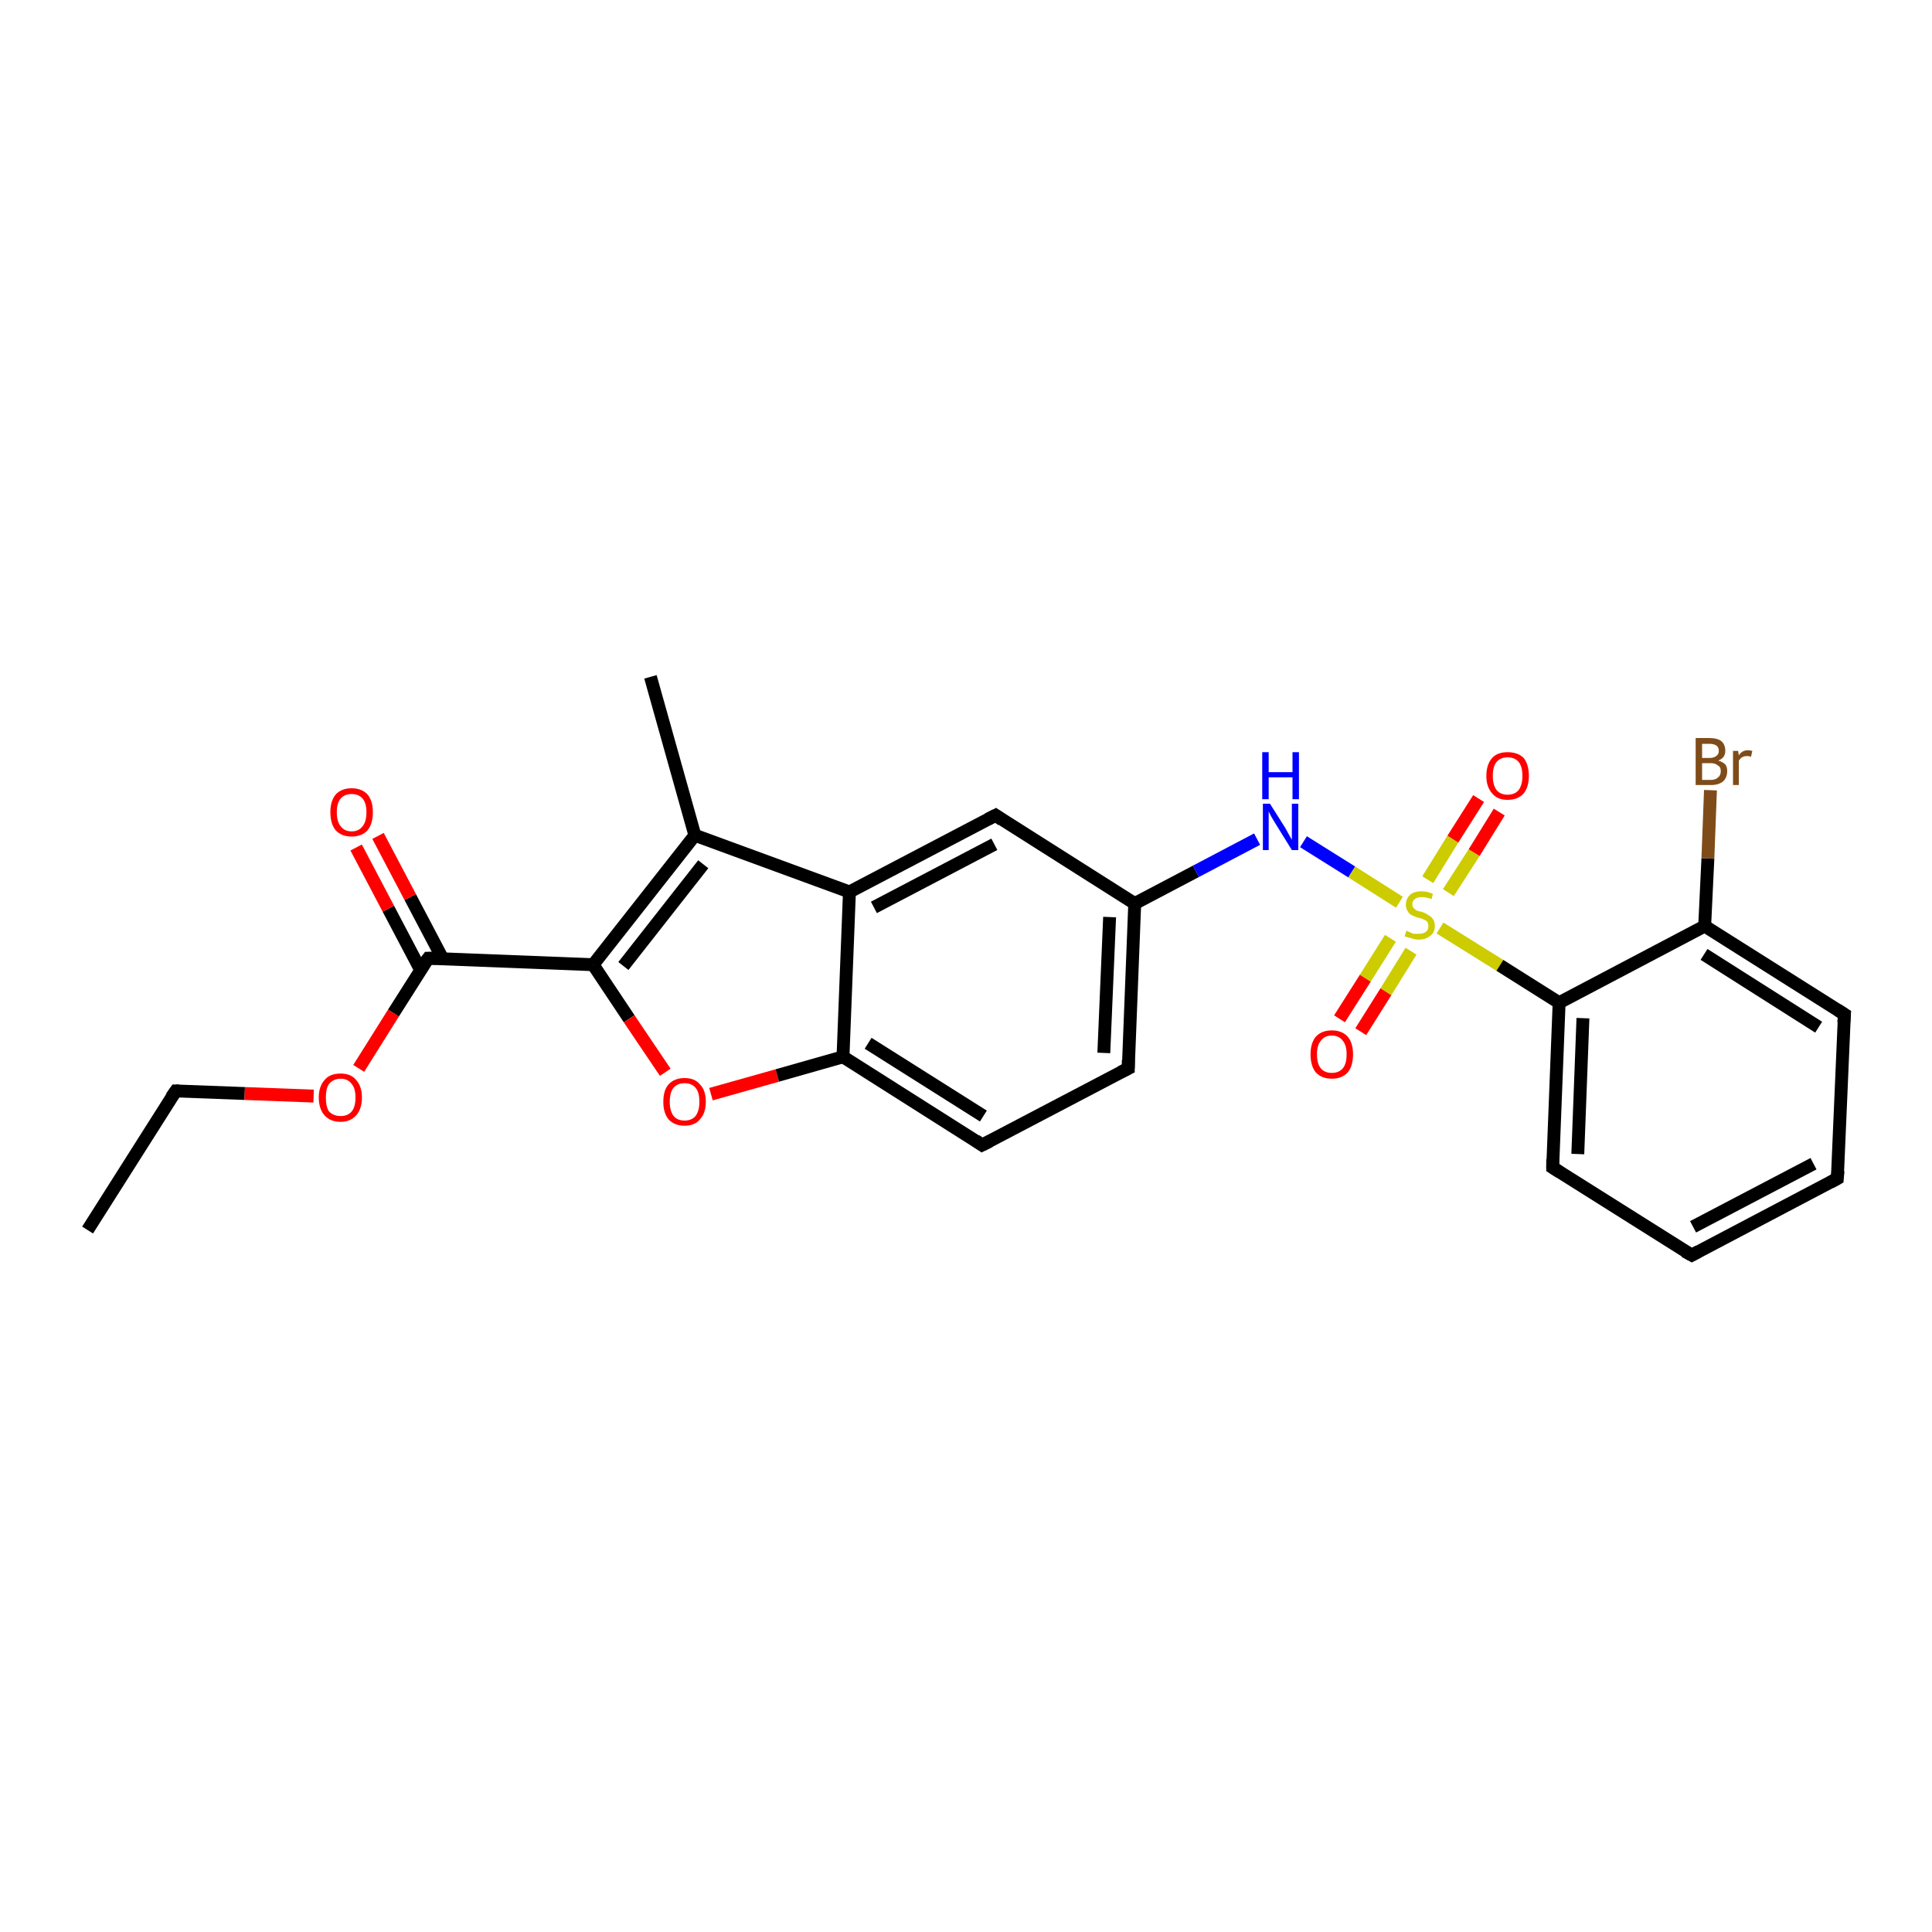 <?xml version='1.0' encoding='iso-8859-1'?>
<svg version='1.1' baseProfile='full'
              xmlns='http://www.w3.org/2000/svg'
                      xmlns:rdkit='http://www.rdkit.org/xml'
                      xmlns:xlink='http://www.w3.org/1999/xlink'
                  xml:space='preserve'
width='300px' height='300px' viewBox='0 0 300 300'>
<!-- END OF HEADER -->
<rect style='opacity:1.0;fill:#FFFFFF;stroke:none' width='300.0' height='300.0' x='0.0' y='0.0'> </rect>
<path class='bond-0 atom-0 atom-1' d='M 13.6,191.0 L 27.3,169.4' style='fill:none;fill-rule:evenodd;stroke:#000000;stroke-width:2.0px;stroke-linecap:butt;stroke-linejoin:miter;stroke-opacity:1' />
<path class='bond-1 atom-1 atom-2' d='M 27.3,169.4 L 38.0,169.8' style='fill:none;fill-rule:evenodd;stroke:#000000;stroke-width:2.0px;stroke-linecap:butt;stroke-linejoin:miter;stroke-opacity:1' />
<path class='bond-1 atom-1 atom-2' d='M 38.0,169.8 L 48.7,170.2' style='fill:none;fill-rule:evenodd;stroke:#FF0000;stroke-width:2.0px;stroke-linecap:butt;stroke-linejoin:miter;stroke-opacity:1' />
<path class='bond-2 atom-2 atom-3' d='M 55.7,165.9 L 61.1,157.3' style='fill:none;fill-rule:evenodd;stroke:#FF0000;stroke-width:2.0px;stroke-linecap:butt;stroke-linejoin:miter;stroke-opacity:1' />
<path class='bond-2 atom-2 atom-3' d='M 61.1,157.3 L 66.5,148.8' style='fill:none;fill-rule:evenodd;stroke:#000000;stroke-width:2.0px;stroke-linecap:butt;stroke-linejoin:miter;stroke-opacity:1' />
<path class='bond-3 atom-3 atom-4' d='M 68.7,148.8 L 63.7,139.3' style='fill:none;fill-rule:evenodd;stroke:#000000;stroke-width:2.0px;stroke-linecap:butt;stroke-linejoin:miter;stroke-opacity:1' />
<path class='bond-3 atom-3 atom-4' d='M 63.7,139.3 L 58.7,129.8' style='fill:none;fill-rule:evenodd;stroke:#FF0000;stroke-width:2.0px;stroke-linecap:butt;stroke-linejoin:miter;stroke-opacity:1' />
<path class='bond-3 atom-3 atom-4' d='M 65.3,150.6 L 60.3,141.1' style='fill:none;fill-rule:evenodd;stroke:#000000;stroke-width:2.0px;stroke-linecap:butt;stroke-linejoin:miter;stroke-opacity:1' />
<path class='bond-3 atom-3 atom-4' d='M 60.3,141.1 L 55.3,131.6' style='fill:none;fill-rule:evenodd;stroke:#FF0000;stroke-width:2.0px;stroke-linecap:butt;stroke-linejoin:miter;stroke-opacity:1' />
<path class='bond-4 atom-3 atom-5' d='M 66.5,148.8 L 92.1,149.8' style='fill:none;fill-rule:evenodd;stroke:#000000;stroke-width:2.0px;stroke-linecap:butt;stroke-linejoin:miter;stroke-opacity:1' />
<path class='bond-5 atom-5 atom-6' d='M 92.1,149.8 L 97.7,158.2' style='fill:none;fill-rule:evenodd;stroke:#000000;stroke-width:2.0px;stroke-linecap:butt;stroke-linejoin:miter;stroke-opacity:1' />
<path class='bond-5 atom-5 atom-6' d='M 97.7,158.2 L 103.3,166.5' style='fill:none;fill-rule:evenodd;stroke:#FF0000;stroke-width:2.0px;stroke-linecap:butt;stroke-linejoin:miter;stroke-opacity:1' />
<path class='bond-6 atom-6 atom-7' d='M 110.4,169.9 L 120.7,167.0' style='fill:none;fill-rule:evenodd;stroke:#FF0000;stroke-width:2.0px;stroke-linecap:butt;stroke-linejoin:miter;stroke-opacity:1' />
<path class='bond-6 atom-6 atom-7' d='M 120.7,167.0 L 130.9,164.1' style='fill:none;fill-rule:evenodd;stroke:#000000;stroke-width:2.0px;stroke-linecap:butt;stroke-linejoin:miter;stroke-opacity:1' />
<path class='bond-7 atom-7 atom-8' d='M 130.9,164.1 L 152.5,177.8' style='fill:none;fill-rule:evenodd;stroke:#000000;stroke-width:2.0px;stroke-linecap:butt;stroke-linejoin:miter;stroke-opacity:1' />
<path class='bond-7 atom-7 atom-8' d='M 134.8,162.0 L 152.7,173.3' style='fill:none;fill-rule:evenodd;stroke:#000000;stroke-width:2.0px;stroke-linecap:butt;stroke-linejoin:miter;stroke-opacity:1' />
<path class='bond-8 atom-8 atom-9' d='M 152.5,177.8 L 175.2,165.9' style='fill:none;fill-rule:evenodd;stroke:#000000;stroke-width:2.0px;stroke-linecap:butt;stroke-linejoin:miter;stroke-opacity:1' />
<path class='bond-9 atom-9 atom-10' d='M 175.2,165.9 L 176.2,140.3' style='fill:none;fill-rule:evenodd;stroke:#000000;stroke-width:2.0px;stroke-linecap:butt;stroke-linejoin:miter;stroke-opacity:1' />
<path class='bond-9 atom-9 atom-10' d='M 171.4,163.5 L 172.3,142.4' style='fill:none;fill-rule:evenodd;stroke:#000000;stroke-width:2.0px;stroke-linecap:butt;stroke-linejoin:miter;stroke-opacity:1' />
<path class='bond-10 atom-10 atom-11' d='M 176.2,140.3 L 185.7,135.3' style='fill:none;fill-rule:evenodd;stroke:#000000;stroke-width:2.0px;stroke-linecap:butt;stroke-linejoin:miter;stroke-opacity:1' />
<path class='bond-10 atom-10 atom-11' d='M 185.7,135.3 L 195.2,130.3' style='fill:none;fill-rule:evenodd;stroke:#0000FF;stroke-width:2.0px;stroke-linecap:butt;stroke-linejoin:miter;stroke-opacity:1' />
<path class='bond-11 atom-11 atom-12' d='M 202.4,130.7 L 209.9,135.4' style='fill:none;fill-rule:evenodd;stroke:#0000FF;stroke-width:2.0px;stroke-linecap:butt;stroke-linejoin:miter;stroke-opacity:1' />
<path class='bond-11 atom-11 atom-12' d='M 209.9,135.4 L 217.3,140.1' style='fill:none;fill-rule:evenodd;stroke:#CCCC00;stroke-width:2.0px;stroke-linecap:butt;stroke-linejoin:miter;stroke-opacity:1' />
<path class='bond-12 atom-12 atom-13' d='M 215.9,145.7 L 212.0,151.9' style='fill:none;fill-rule:evenodd;stroke:#CCCC00;stroke-width:2.0px;stroke-linecap:butt;stroke-linejoin:miter;stroke-opacity:1' />
<path class='bond-12 atom-12 atom-13' d='M 212.0,151.9 L 208.0,158.2' style='fill:none;fill-rule:evenodd;stroke:#FF0000;stroke-width:2.0px;stroke-linecap:butt;stroke-linejoin:miter;stroke-opacity:1' />
<path class='bond-12 atom-12 atom-13' d='M 219.1,147.7 L 215.2,154.0' style='fill:none;fill-rule:evenodd;stroke:#CCCC00;stroke-width:2.0px;stroke-linecap:butt;stroke-linejoin:miter;stroke-opacity:1' />
<path class='bond-12 atom-12 atom-13' d='M 215.2,154.0 L 211.3,160.2' style='fill:none;fill-rule:evenodd;stroke:#FF0000;stroke-width:2.0px;stroke-linecap:butt;stroke-linejoin:miter;stroke-opacity:1' />
<path class='bond-13 atom-12 atom-14' d='M 224.9,138.6 L 228.9,132.4' style='fill:none;fill-rule:evenodd;stroke:#CCCC00;stroke-width:2.0px;stroke-linecap:butt;stroke-linejoin:miter;stroke-opacity:1' />
<path class='bond-13 atom-12 atom-14' d='M 228.9,132.4 L 232.8,126.1' style='fill:none;fill-rule:evenodd;stroke:#FF0000;stroke-width:2.0px;stroke-linecap:butt;stroke-linejoin:miter;stroke-opacity:1' />
<path class='bond-13 atom-12 atom-14' d='M 221.7,136.6 L 225.6,130.3' style='fill:none;fill-rule:evenodd;stroke:#CCCC00;stroke-width:2.0px;stroke-linecap:butt;stroke-linejoin:miter;stroke-opacity:1' />
<path class='bond-13 atom-12 atom-14' d='M 225.6,130.3 L 229.6,124.0' style='fill:none;fill-rule:evenodd;stroke:#FF0000;stroke-width:2.0px;stroke-linecap:butt;stroke-linejoin:miter;stroke-opacity:1' />
<path class='bond-14 atom-12 atom-15' d='M 223.6,144.1 L 232.9,149.9' style='fill:none;fill-rule:evenodd;stroke:#CCCC00;stroke-width:2.0px;stroke-linecap:butt;stroke-linejoin:miter;stroke-opacity:1' />
<path class='bond-14 atom-12 atom-15' d='M 232.9,149.9 L 242.1,155.7' style='fill:none;fill-rule:evenodd;stroke:#000000;stroke-width:2.0px;stroke-linecap:butt;stroke-linejoin:miter;stroke-opacity:1' />
<path class='bond-15 atom-15 atom-16' d='M 242.1,155.7 L 241.1,181.3' style='fill:none;fill-rule:evenodd;stroke:#000000;stroke-width:2.0px;stroke-linecap:butt;stroke-linejoin:miter;stroke-opacity:1' />
<path class='bond-15 atom-15 atom-16' d='M 245.8,158.1 L 245.0,179.2' style='fill:none;fill-rule:evenodd;stroke:#000000;stroke-width:2.0px;stroke-linecap:butt;stroke-linejoin:miter;stroke-opacity:1' />
<path class='bond-16 atom-16 atom-17' d='M 241.1,181.3 L 262.7,194.9' style='fill:none;fill-rule:evenodd;stroke:#000000;stroke-width:2.0px;stroke-linecap:butt;stroke-linejoin:miter;stroke-opacity:1' />
<path class='bond-17 atom-17 atom-18' d='M 262.7,194.9 L 285.3,183.0' style='fill:none;fill-rule:evenodd;stroke:#000000;stroke-width:2.0px;stroke-linecap:butt;stroke-linejoin:miter;stroke-opacity:1' />
<path class='bond-17 atom-17 atom-18' d='M 262.9,190.5 L 281.6,180.7' style='fill:none;fill-rule:evenodd;stroke:#000000;stroke-width:2.0px;stroke-linecap:butt;stroke-linejoin:miter;stroke-opacity:1' />
<path class='bond-18 atom-18 atom-19' d='M 285.3,183.0 L 286.4,157.5' style='fill:none;fill-rule:evenodd;stroke:#000000;stroke-width:2.0px;stroke-linecap:butt;stroke-linejoin:miter;stroke-opacity:1' />
<path class='bond-19 atom-19 atom-20' d='M 286.4,157.5 L 264.7,143.8' style='fill:none;fill-rule:evenodd;stroke:#000000;stroke-width:2.0px;stroke-linecap:butt;stroke-linejoin:miter;stroke-opacity:1' />
<path class='bond-19 atom-19 atom-20' d='M 282.4,159.5 L 264.6,148.2' style='fill:none;fill-rule:evenodd;stroke:#000000;stroke-width:2.0px;stroke-linecap:butt;stroke-linejoin:miter;stroke-opacity:1' />
<path class='bond-20 atom-20 atom-21' d='M 264.7,143.8 L 265.2,133.3' style='fill:none;fill-rule:evenodd;stroke:#000000;stroke-width:2.0px;stroke-linecap:butt;stroke-linejoin:miter;stroke-opacity:1' />
<path class='bond-20 atom-20 atom-21' d='M 265.2,133.3 L 265.6,122.7' style='fill:none;fill-rule:evenodd;stroke:#7F4C19;stroke-width:2.0px;stroke-linecap:butt;stroke-linejoin:miter;stroke-opacity:1' />
<path class='bond-21 atom-10 atom-22' d='M 176.2,140.3 L 154.6,126.6' style='fill:none;fill-rule:evenodd;stroke:#000000;stroke-width:2.0px;stroke-linecap:butt;stroke-linejoin:miter;stroke-opacity:1' />
<path class='bond-22 atom-22 atom-23' d='M 154.6,126.6 L 131.9,138.5' style='fill:none;fill-rule:evenodd;stroke:#000000;stroke-width:2.0px;stroke-linecap:butt;stroke-linejoin:miter;stroke-opacity:1' />
<path class='bond-22 atom-22 atom-23' d='M 154.4,131.1 L 135.7,140.9' style='fill:none;fill-rule:evenodd;stroke:#000000;stroke-width:2.0px;stroke-linecap:butt;stroke-linejoin:miter;stroke-opacity:1' />
<path class='bond-23 atom-23 atom-24' d='M 131.9,138.5 L 107.9,129.7' style='fill:none;fill-rule:evenodd;stroke:#000000;stroke-width:2.0px;stroke-linecap:butt;stroke-linejoin:miter;stroke-opacity:1' />
<path class='bond-24 atom-24 atom-25' d='M 107.9,129.7 L 101.0,105.1' style='fill:none;fill-rule:evenodd;stroke:#000000;stroke-width:2.0px;stroke-linecap:butt;stroke-linejoin:miter;stroke-opacity:1' />
<path class='bond-25 atom-24 atom-5' d='M 107.9,129.7 L 92.1,149.8' style='fill:none;fill-rule:evenodd;stroke:#000000;stroke-width:2.0px;stroke-linecap:butt;stroke-linejoin:miter;stroke-opacity:1' />
<path class='bond-25 atom-24 atom-5' d='M 109.2,134.2 L 96.8,150.0' style='fill:none;fill-rule:evenodd;stroke:#000000;stroke-width:2.0px;stroke-linecap:butt;stroke-linejoin:miter;stroke-opacity:1' />
<path class='bond-26 atom-23 atom-7' d='M 131.9,138.5 L 130.9,164.1' style='fill:none;fill-rule:evenodd;stroke:#000000;stroke-width:2.0px;stroke-linecap:butt;stroke-linejoin:miter;stroke-opacity:1' />
<path class='bond-27 atom-20 atom-15' d='M 264.7,143.8 L 242.1,155.7' style='fill:none;fill-rule:evenodd;stroke:#000000;stroke-width:2.0px;stroke-linecap:butt;stroke-linejoin:miter;stroke-opacity:1' />
<path d='M 26.6,170.4 L 27.3,169.4 L 27.8,169.4' style='fill:none;stroke:#000000;stroke-width:2.0px;stroke-linecap:butt;stroke-linejoin:miter;stroke-opacity:1;' />
<path d='M 66.2,149.2 L 66.5,148.8 L 67.8,148.8' style='fill:none;stroke:#000000;stroke-width:2.0px;stroke-linecap:butt;stroke-linejoin:miter;stroke-opacity:1;' />
<path d='M 151.5,177.1 L 152.5,177.8 L 153.7,177.2' style='fill:none;stroke:#000000;stroke-width:2.0px;stroke-linecap:butt;stroke-linejoin:miter;stroke-opacity:1;' />
<path d='M 174.0,166.5 L 175.2,165.9 L 175.2,164.6' style='fill:none;stroke:#000000;stroke-width:2.0px;stroke-linecap:butt;stroke-linejoin:miter;stroke-opacity:1;' />
<path d='M 241.1,180.0 L 241.1,181.3 L 242.2,182.0' style='fill:none;stroke:#000000;stroke-width:2.0px;stroke-linecap:butt;stroke-linejoin:miter;stroke-opacity:1;' />
<path d='M 261.6,194.3 L 262.7,194.9 L 263.8,194.3' style='fill:none;stroke:#000000;stroke-width:2.0px;stroke-linecap:butt;stroke-linejoin:miter;stroke-opacity:1;' />
<path d='M 284.2,183.6 L 285.3,183.0 L 285.4,181.8' style='fill:none;stroke:#000000;stroke-width:2.0px;stroke-linecap:butt;stroke-linejoin:miter;stroke-opacity:1;' />
<path d='M 286.3,158.8 L 286.4,157.5 L 285.3,156.8' style='fill:none;stroke:#000000;stroke-width:2.0px;stroke-linecap:butt;stroke-linejoin:miter;stroke-opacity:1;' />
<path d='M 155.6,127.3 L 154.6,126.6 L 153.4,127.2' style='fill:none;stroke:#000000;stroke-width:2.0px;stroke-linecap:butt;stroke-linejoin:miter;stroke-opacity:1;' />
<path class='atom-2' d='M 49.5 170.4
Q 49.5 168.7, 50.4 167.7
Q 51.2 166.7, 52.9 166.7
Q 54.5 166.7, 55.3 167.7
Q 56.2 168.7, 56.2 170.4
Q 56.2 172.2, 55.3 173.2
Q 54.4 174.2, 52.9 174.2
Q 51.3 174.2, 50.4 173.2
Q 49.5 172.2, 49.5 170.4
M 52.9 173.3
Q 54.0 173.3, 54.6 172.6
Q 55.2 171.9, 55.2 170.4
Q 55.2 169.0, 54.6 168.3
Q 54.0 167.5, 52.9 167.5
Q 51.8 167.5, 51.1 168.3
Q 50.6 169.0, 50.6 170.4
Q 50.6 171.9, 51.1 172.6
Q 51.8 173.3, 52.9 173.3
' fill='#FF0000'/>
<path class='atom-4' d='M 51.3 126.1
Q 51.3 124.4, 52.1 123.4
Q 53.0 122.4, 54.6 122.4
Q 56.2 122.4, 57.1 123.4
Q 57.9 124.4, 57.9 126.1
Q 57.9 127.9, 57.1 128.9
Q 56.2 129.9, 54.6 129.9
Q 53.0 129.9, 52.1 128.9
Q 51.3 127.9, 51.3 126.1
M 54.6 129.1
Q 55.7 129.1, 56.3 128.3
Q 56.9 127.6, 56.9 126.1
Q 56.9 124.7, 56.3 124.0
Q 55.7 123.3, 54.6 123.3
Q 53.5 123.3, 52.9 124.0
Q 52.3 124.7, 52.3 126.1
Q 52.3 127.6, 52.9 128.3
Q 53.5 129.1, 54.6 129.1
' fill='#FF0000'/>
<path class='atom-6' d='M 103.0 171.1
Q 103.0 169.3, 103.8 168.4
Q 104.7 167.4, 106.3 167.4
Q 107.9 167.4, 108.7 168.4
Q 109.6 169.3, 109.6 171.1
Q 109.6 172.8, 108.7 173.8
Q 107.9 174.8, 106.3 174.8
Q 104.7 174.8, 103.8 173.8
Q 103.0 172.8, 103.0 171.1
M 106.3 174.0
Q 107.4 174.0, 108.0 173.3
Q 108.6 172.5, 108.6 171.1
Q 108.6 169.6, 108.0 168.9
Q 107.4 168.2, 106.3 168.2
Q 105.2 168.2, 104.6 168.9
Q 104.0 169.6, 104.0 171.1
Q 104.0 172.5, 104.6 173.3
Q 105.2 174.0, 106.3 174.0
' fill='#FF0000'/>
<path class='atom-11' d='M 197.2 124.8
L 199.6 128.6
Q 199.8 129.0, 200.2 129.7
Q 200.6 130.4, 200.6 130.4
L 200.6 124.8
L 201.6 124.8
L 201.6 132.0
L 200.6 132.0
L 198.0 127.8
Q 197.7 127.3, 197.4 126.8
Q 197.1 126.2, 197.0 126.0
L 197.0 132.0
L 196.1 132.0
L 196.1 124.8
L 197.2 124.8
' fill='#0000FF'/>
<path class='atom-11' d='M 196.0 116.8
L 197.0 116.8
L 197.0 119.9
L 200.7 119.9
L 200.7 116.8
L 201.7 116.8
L 201.7 124.1
L 200.7 124.1
L 200.7 120.7
L 197.0 120.7
L 197.0 124.1
L 196.0 124.1
L 196.0 116.8
' fill='#0000FF'/>
<path class='atom-12' d='M 218.4 144.5
Q 218.5 144.6, 218.8 144.7
Q 219.2 144.9, 219.5 145.0
Q 219.9 145.0, 220.3 145.0
Q 221.0 145.0, 221.4 144.7
Q 221.8 144.4, 221.8 143.8
Q 221.8 143.4, 221.6 143.1
Q 221.4 142.9, 221.1 142.8
Q 220.8 142.6, 220.2 142.5
Q 219.6 142.3, 219.2 142.1
Q 218.8 141.9, 218.6 141.5
Q 218.3 141.1, 218.3 140.5
Q 218.3 139.6, 218.9 139.0
Q 219.5 138.4, 220.8 138.4
Q 221.6 138.4, 222.5 138.8
L 222.3 139.6
Q 221.4 139.3, 220.8 139.3
Q 220.1 139.3, 219.7 139.6
Q 219.3 139.9, 219.3 140.4
Q 219.3 140.8, 219.5 141.0
Q 219.7 141.2, 220.0 141.4
Q 220.3 141.5, 220.8 141.6
Q 221.4 141.8, 221.8 142.1
Q 222.2 142.3, 222.5 142.7
Q 222.8 143.1, 222.8 143.8
Q 222.8 144.8, 222.1 145.3
Q 221.4 145.9, 220.3 145.9
Q 219.7 145.9, 219.2 145.7
Q 218.7 145.6, 218.1 145.4
L 218.4 144.5
' fill='#CCCC00'/>
<path class='atom-13' d='M 203.5 163.7
Q 203.5 162.0, 204.3 161.0
Q 205.2 160.0, 206.8 160.0
Q 208.4 160.0, 209.3 161.0
Q 210.1 162.0, 210.1 163.7
Q 210.1 165.5, 209.3 166.5
Q 208.4 167.5, 206.8 167.5
Q 205.2 167.5, 204.3 166.5
Q 203.5 165.5, 203.5 163.7
M 206.8 166.6
Q 207.9 166.6, 208.5 165.9
Q 209.1 165.2, 209.1 163.7
Q 209.1 162.3, 208.5 161.6
Q 207.9 160.8, 206.8 160.8
Q 205.7 160.8, 205.1 161.6
Q 204.5 162.3, 204.5 163.7
Q 204.5 165.2, 205.1 165.9
Q 205.7 166.6, 206.8 166.6
' fill='#FF0000'/>
<path class='atom-14' d='M 230.8 120.5
Q 230.8 118.7, 231.7 117.7
Q 232.5 116.8, 234.1 116.8
Q 235.7 116.8, 236.6 117.7
Q 237.4 118.7, 237.4 120.5
Q 237.4 122.2, 236.6 123.2
Q 235.7 124.2, 234.1 124.2
Q 232.5 124.2, 231.7 123.2
Q 230.8 122.2, 230.8 120.5
M 234.1 123.4
Q 235.2 123.4, 235.8 122.7
Q 236.4 121.9, 236.4 120.5
Q 236.4 119.0, 235.8 118.3
Q 235.2 117.6, 234.1 117.6
Q 233.0 117.6, 232.4 118.3
Q 231.8 119.0, 231.8 120.5
Q 231.8 121.9, 232.4 122.7
Q 233.0 123.4, 234.1 123.4
' fill='#FF0000'/>
<path class='atom-21' d='M 266.8 118.1
Q 267.5 118.3, 267.9 118.7
Q 268.2 119.1, 268.2 119.7
Q 268.2 120.7, 267.6 121.3
Q 266.9 121.9, 265.7 121.9
L 263.3 121.9
L 263.3 114.6
L 265.4 114.6
Q 266.7 114.6, 267.3 115.1
Q 267.9 115.6, 267.9 116.6
Q 267.9 117.7, 266.8 118.1
M 264.3 115.5
L 264.3 117.7
L 265.4 117.7
Q 266.1 117.7, 266.5 117.4
Q 266.9 117.1, 266.9 116.6
Q 266.9 115.5, 265.4 115.5
L 264.3 115.5
M 265.7 121.1
Q 266.4 121.1, 266.8 120.7
Q 267.2 120.4, 267.2 119.7
Q 267.2 119.1, 266.8 118.9
Q 266.4 118.5, 265.6 118.5
L 264.3 118.5
L 264.3 121.1
L 265.7 121.1
' fill='#7F4C19'/>
<path class='atom-21' d='M 269.9 116.6
L 270.0 117.3
Q 270.5 116.5, 271.4 116.5
Q 271.7 116.5, 272.1 116.6
L 271.9 117.5
Q 271.5 117.4, 271.3 117.4
Q 270.8 117.4, 270.5 117.6
Q 270.3 117.7, 270.0 118.1
L 270.0 121.9
L 269.1 121.9
L 269.1 116.6
L 269.9 116.6
' fill='#7F4C19'/>
</svg>
